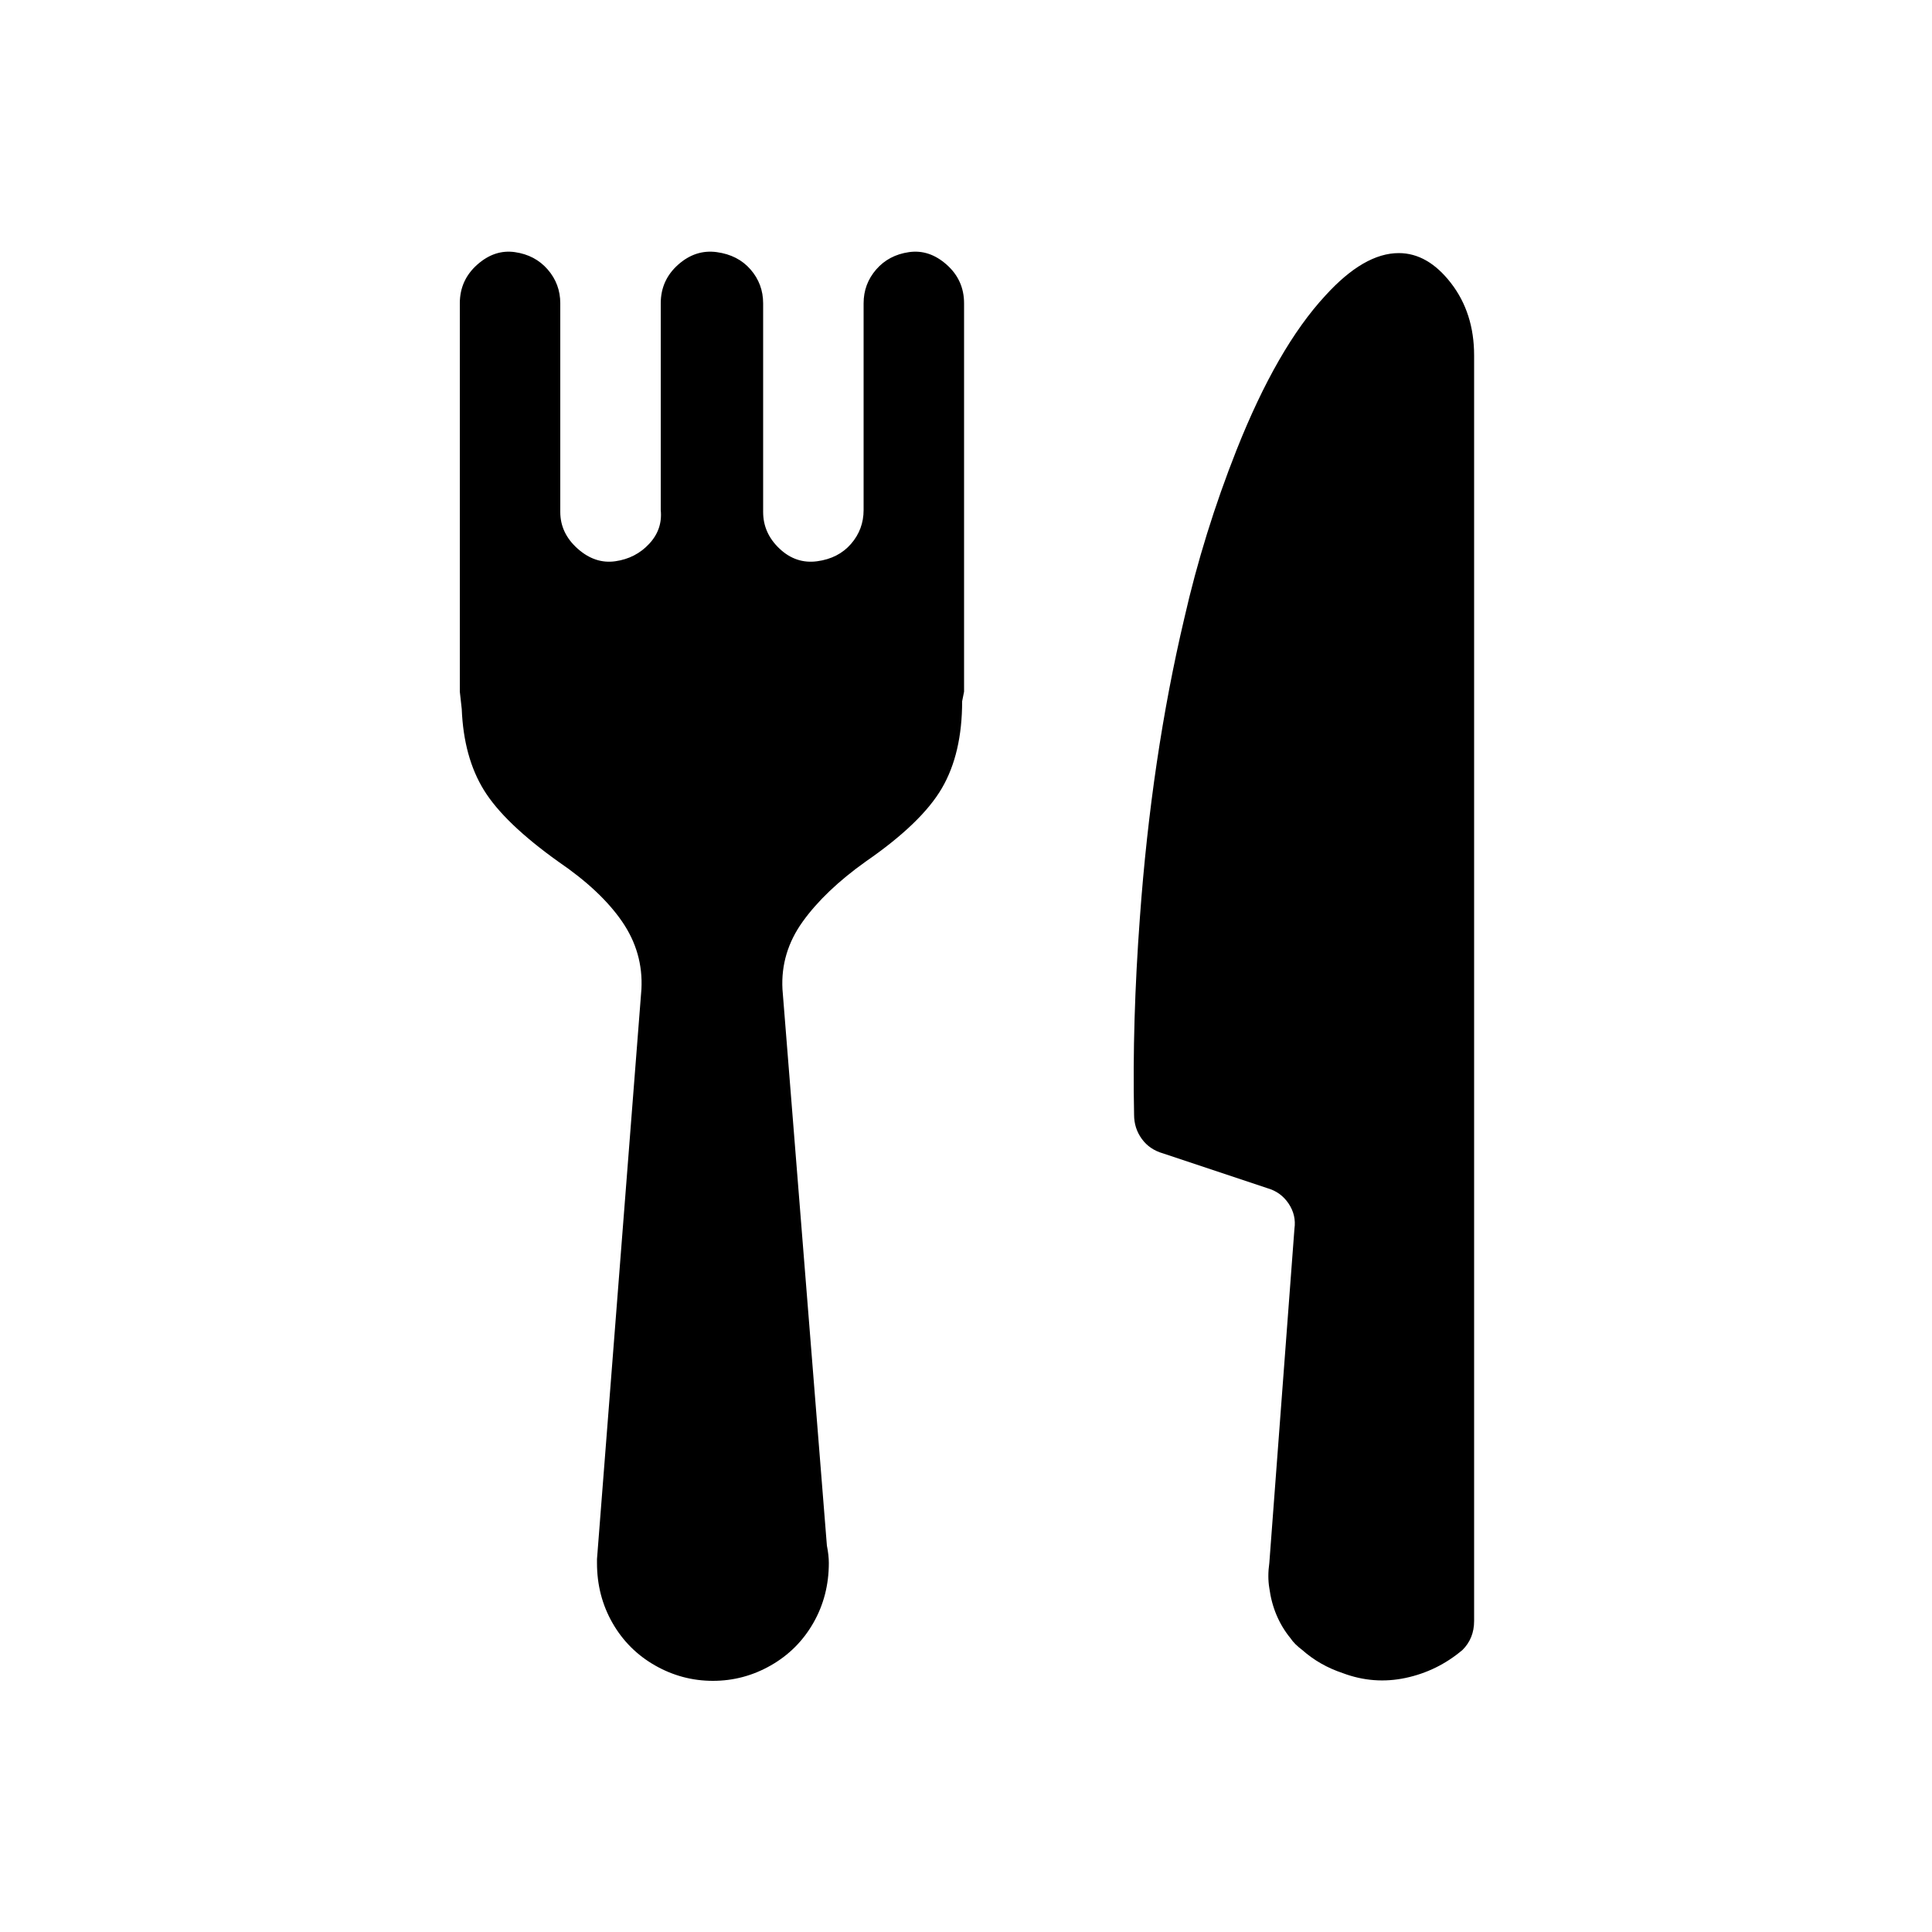<?xml version="1.0" encoding="utf-8"?>
<svg fill="#000000" width="800px" height="800px" viewBox="0 0 1000 1000" xmlns="http://www.w3.org/2000/svg"><path d="M239 367q1 25 11.5 42t38.5 37q22 15 33 31t10 35l-23 295v2q0 17 8 31t22 22 30 8 30-8 22-22 8-31q0-4-1-9l-23-288q-1-19 10.5-35t32.5-31q29-20 39.5-38t10.5-45l1-5V157q0-12-9-20t-19.5-6.5-17 9T447 157v107q0 10-6.5 17.5t-17.5 9-19.5-6.5-8.5-19V157q0-10-6.5-17.5t-17.5-9-20 6.5-9 20v107q1 10-6 17.5t-17.5 9T299 284t-9-19V157q0-10-6.5-17.5t-17-9T247 137t-9 20v201zm363 230l54 18q7 2 11 8t3 13l-13 173q-1 7 0 13 2 15 11 26 2 3 6 6 9 8 21 12 16 6 32.5 2.5T757 854q6-6 6-15V184q0-22-12-37.5T724 131q-18 0-38 22-25 27-46 80-17 43-27 87-17 72-23 155-4 54-3 102 0 7 4 12.5t11 7.5z"/></svg>